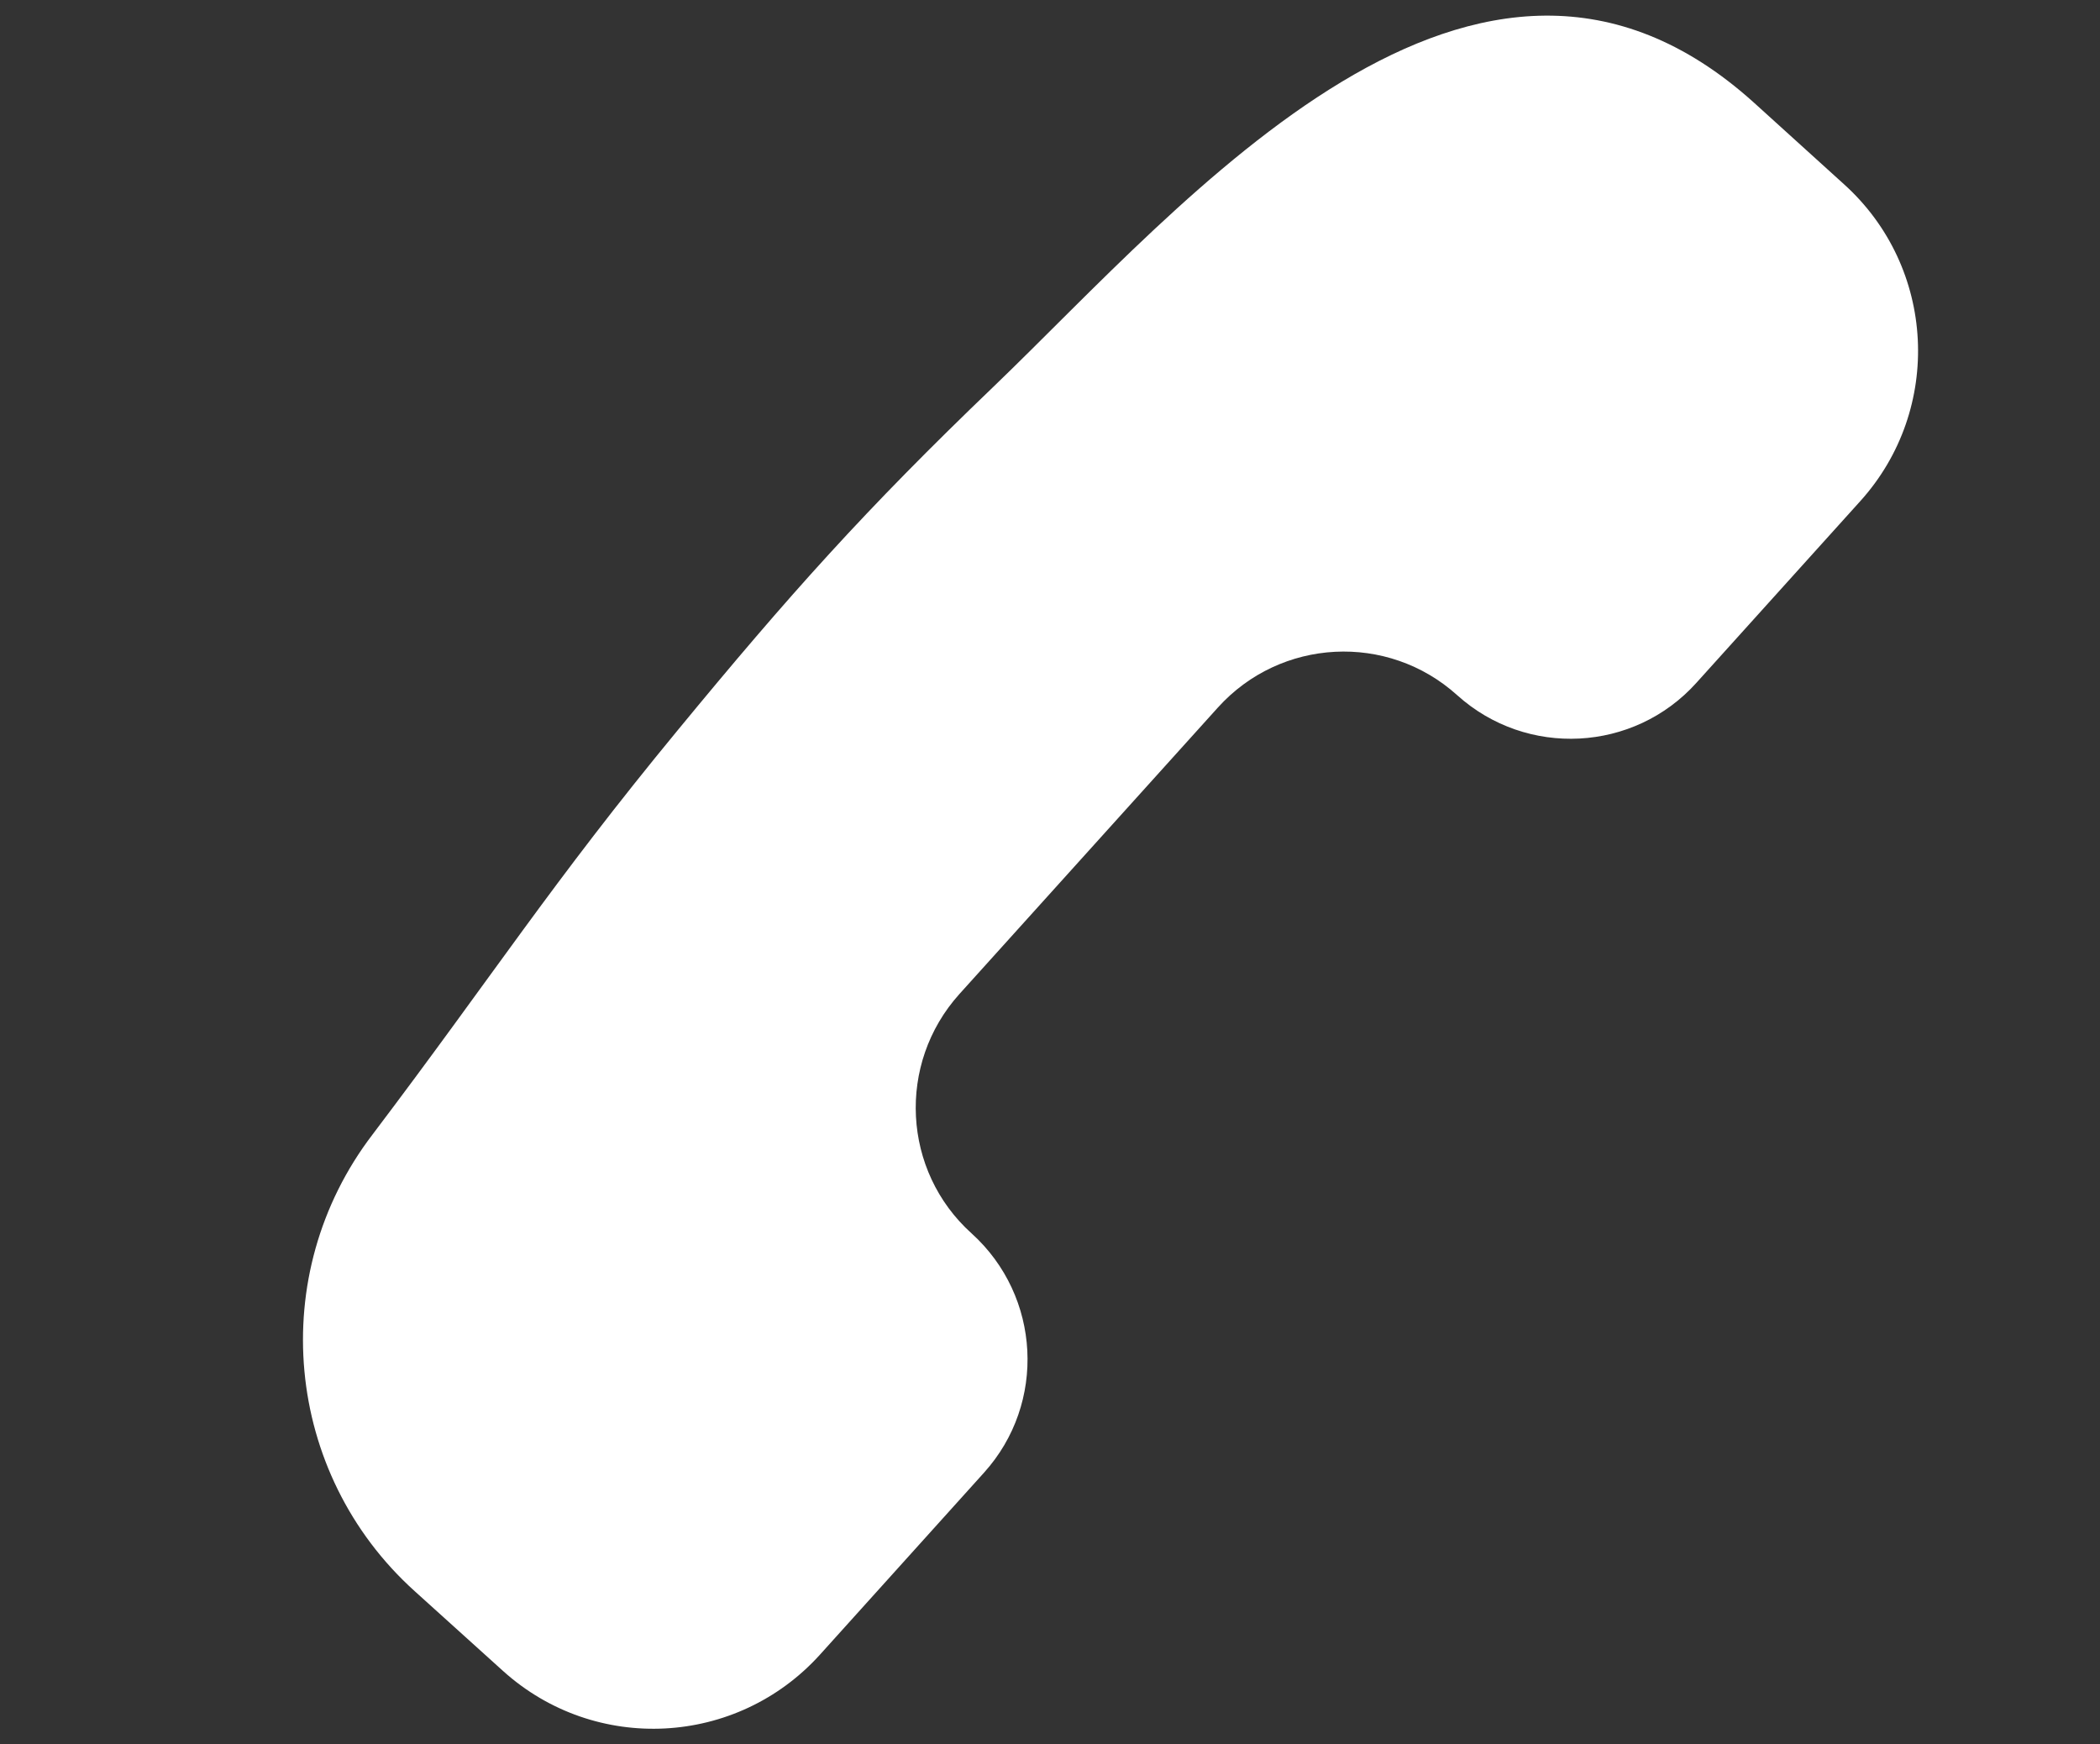 <?xml version="1.0" encoding="utf-8"?>
<!-- Generator: Adobe Illustrator 16.0.0, SVG Export Plug-In . SVG Version: 6.00 Build 0)  -->
<!DOCTYPE svg PUBLIC "-//W3C//DTD SVG 1.1//EN" "http://www.w3.org/Graphics/SVG/1.1/DTD/svg11.dtd">
<svg version="1.1" id="Layer_1" xmlns="http://www.w3.org/2000/svg" xmlns:xlink="http://www.w3.org/1999/xlink" x="0px" y="0px"
	 width="19.348px" height="16.07px" viewBox="0 0 19.348 16.07" enable-background="new 0 0 19.348 16.07" xml:space="preserve">
<rect x="0" y="0" width="19.348" height="16.07" fill="#333333" stroke="none"/>
<path fill="#FFFFFF" d="M6.244,6.727C5.079,8.14,4.552,8.972,3.432,10.452c-0.986,1.29-0.816,3.12,0.388,4.206l0.815,0.736
	c0.85,0.766,2.155,0.696,2.92-0.151l1.511-1.676c0.577-0.639,0.525-1.626-0.114-2.204c-0.64-0.575-0.69-1.563-0.114-2.204
	l2.383-2.641c0.578-0.64,1.564-0.691,2.204-0.114c0.641,0.578,1.629,0.526,2.204-0.113l1.511-1.675
	c0.764-0.847,0.697-2.155-0.151-2.919l-0.83-0.752C13.606-1.357,10.92,1.865,9.156,3.56C7.968,4.699,7.271,5.48,6.244,6.727"/>
</svg>
